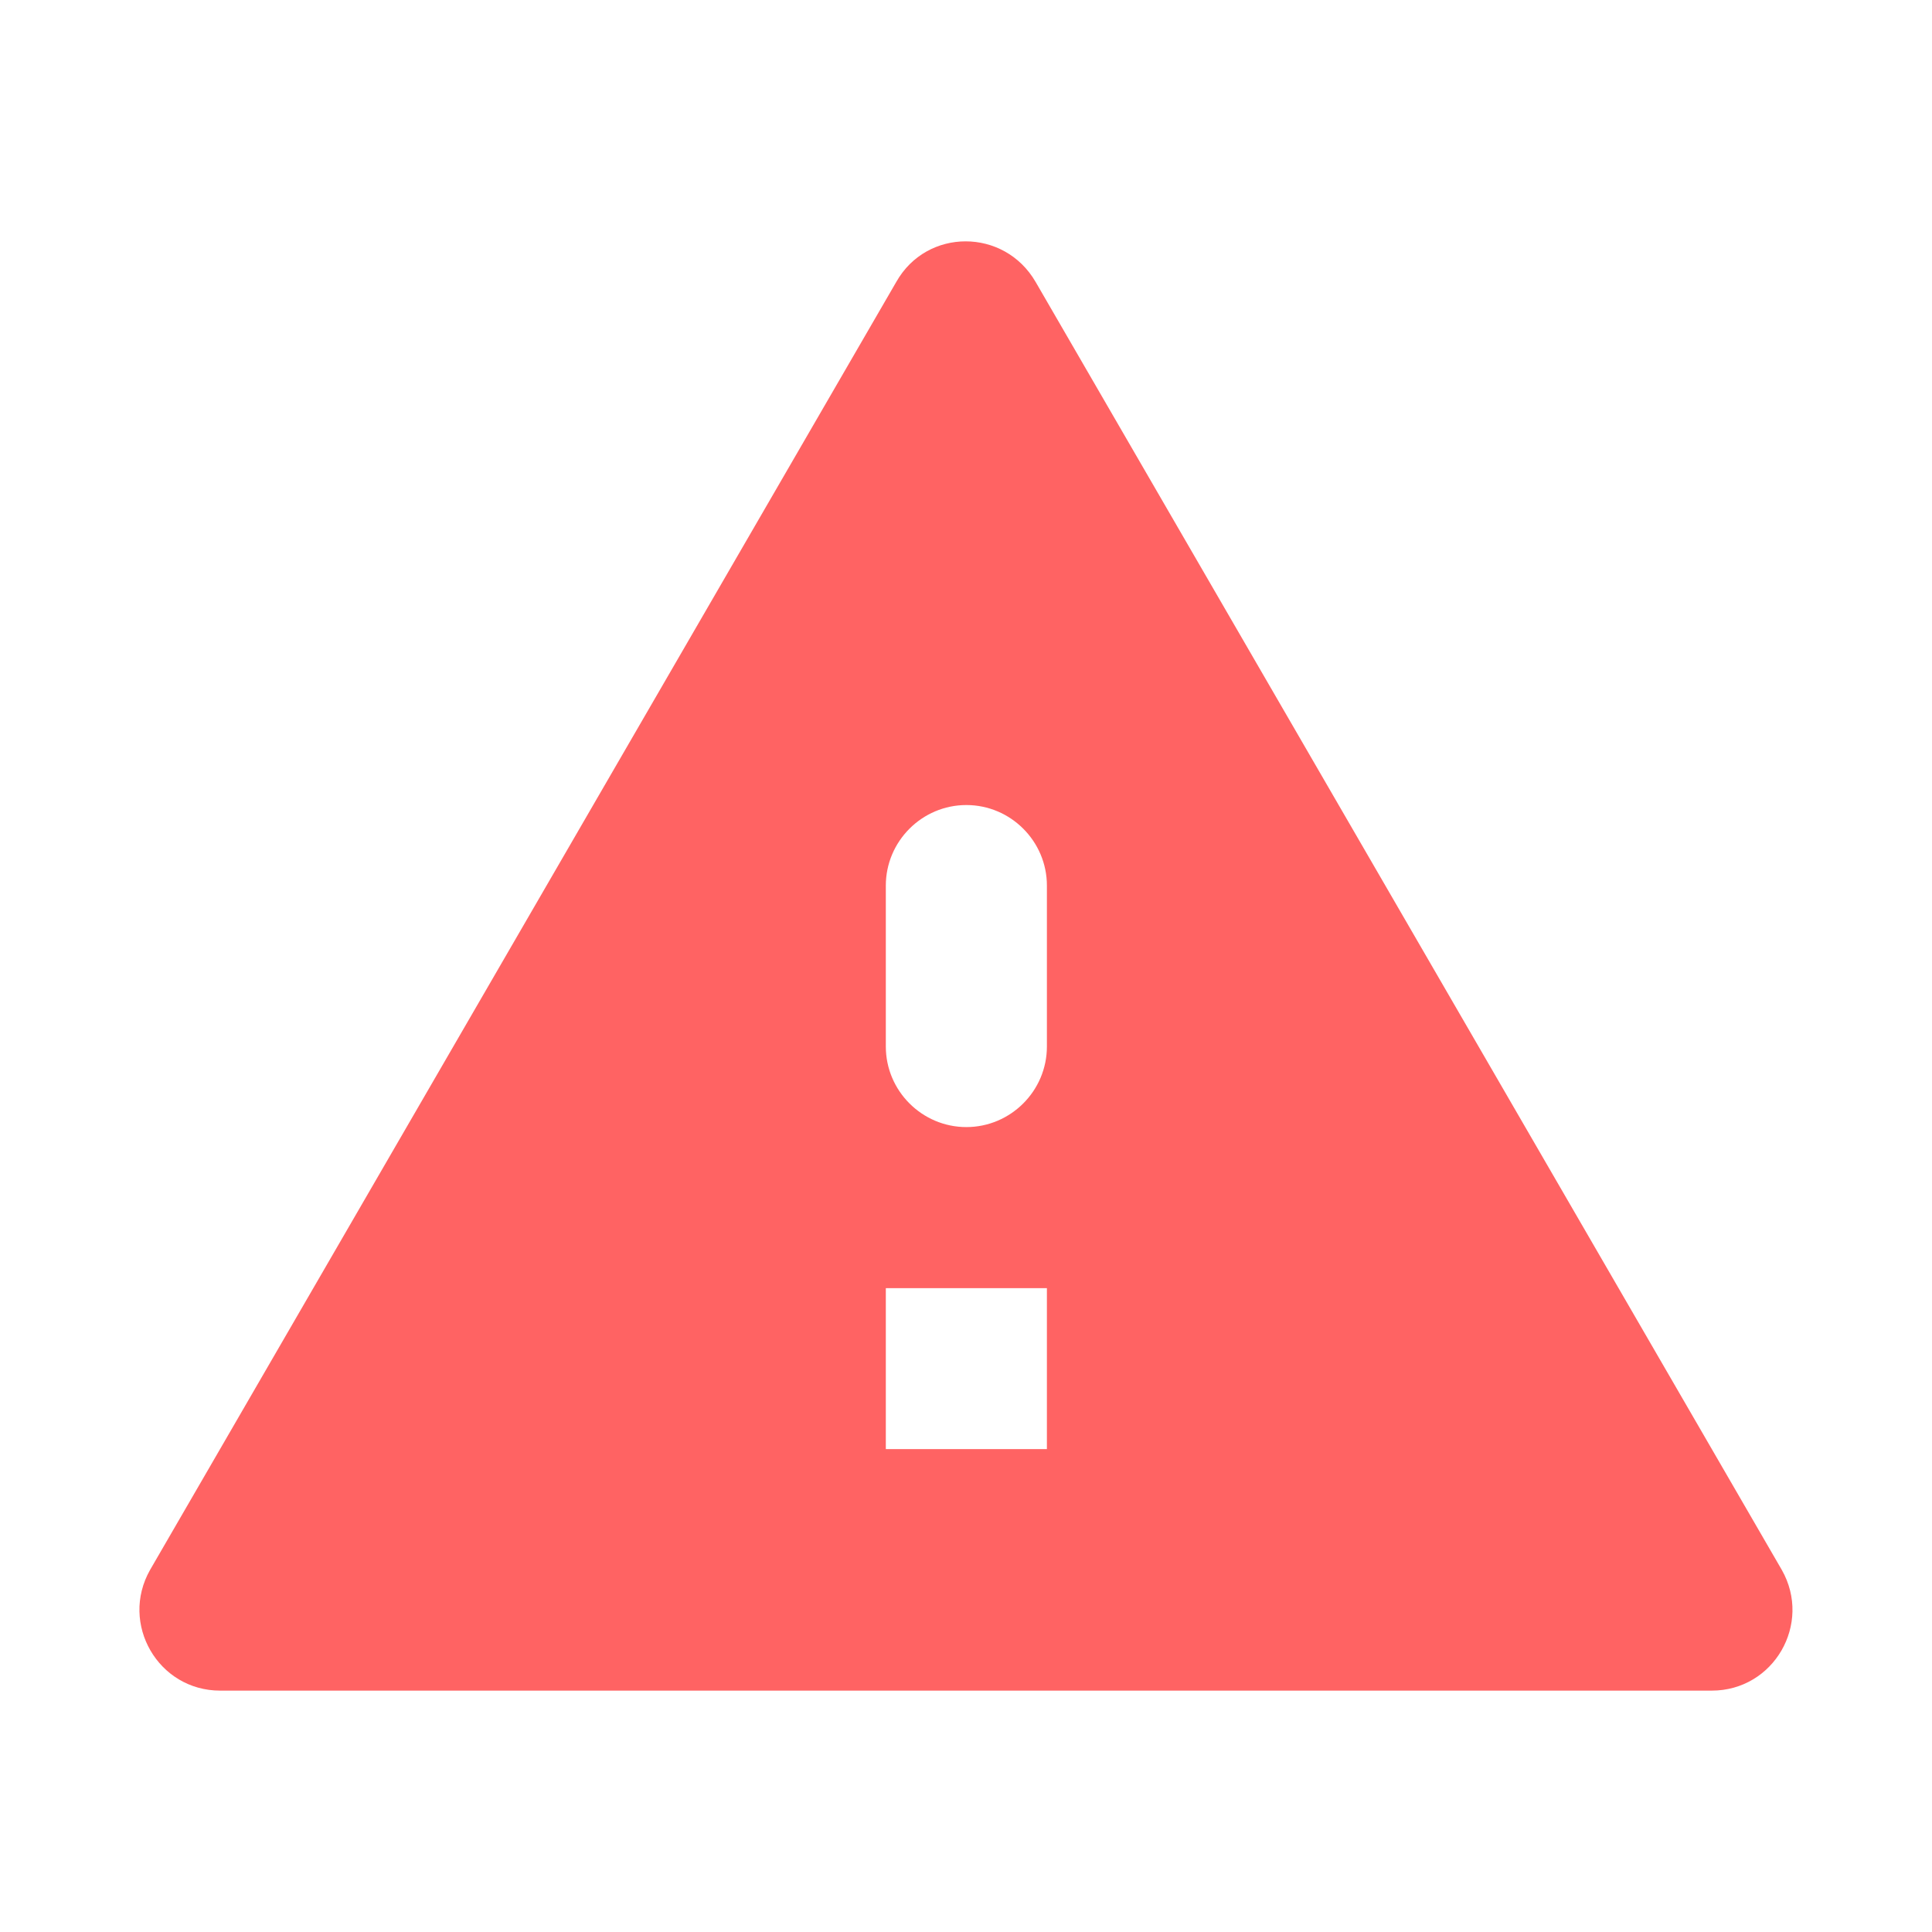 <svg width="16" height="16" viewBox="0 0 16 16" fill="none" xmlns="http://www.w3.org/2000/svg">
<path d="M1.823 14.001H14.176C14.69 14.001 15.009 13.447 14.756 13.001L8.576 2.334C8.316 1.887 7.676 1.887 7.423 2.334L1.243 13.001C0.99 13.447 1.31 14.001 1.823 14.001ZM8.67 12.001H7.336V10.668H8.67V12.001ZM8.003 9.334C7.636 9.334 7.336 9.034 7.336 8.667V7.334C7.336 6.967 7.636 6.667 8.003 6.667C8.37 6.667 8.67 6.967 8.67 7.334V8.667C8.67 9.034 8.37 9.334 8.003 9.334Z" fill="#FF6363"/>
</svg>
